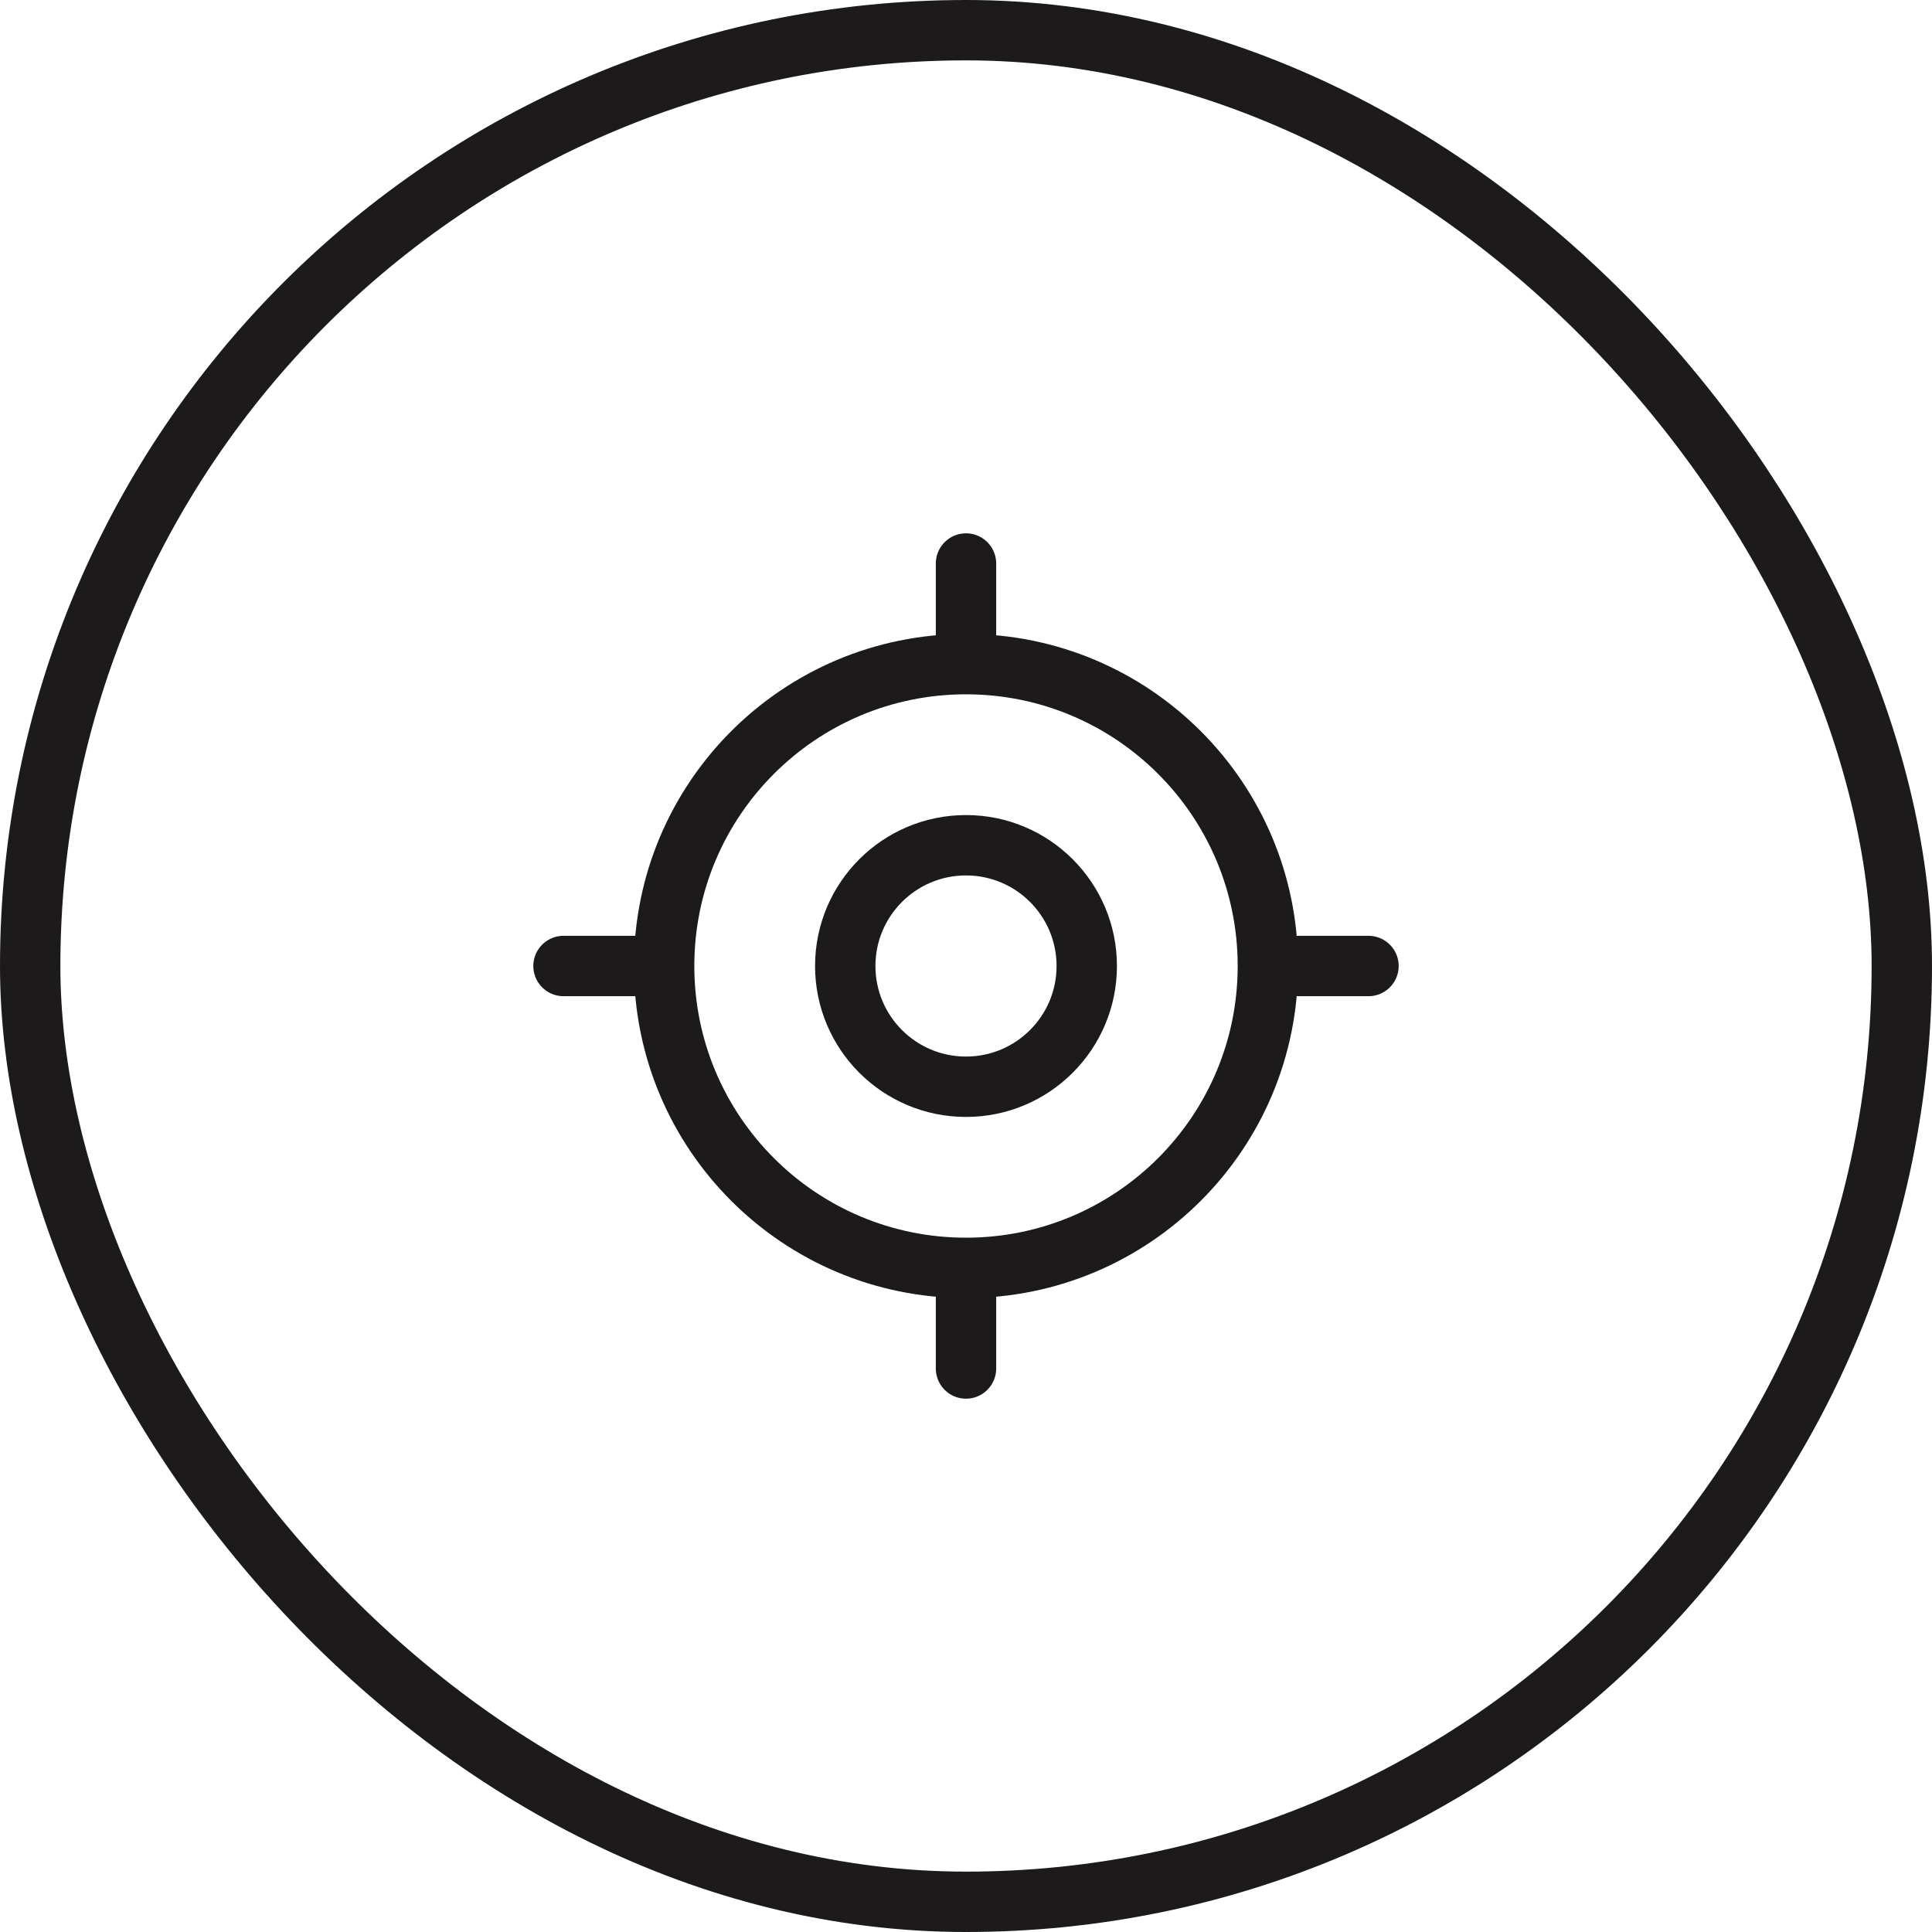 <svg width="48" height="48" viewBox="0 0 48 48" fill="none" xmlns="http://www.w3.org/2000/svg">
<path d="M24 16V14M16 24H14M24 32V34M32 24H34M31.5 24C31.5 28.142 28.142 31.5 24 31.5C19.858 31.5 16.5 28.142 16.5 24C16.5 19.858 19.858 16.5 24 16.5C28.142 16.5 31.5 19.858 31.5 24ZM27 24C27 25.657 25.657 27 24 27C22.343 27 21 25.657 21 24C21 22.343 22.343 21 24 21C25.657 21 27 22.343 27 24Z" stroke="#1C1A1A" stroke-width="1.5" stroke-linecap="round" stroke-linejoin="round"/>
<rect x="0.75" y="0.75" width="46.5" height="46.5" rx="23.25" stroke="#1C1A1A" stroke-width="1.5"/>
</svg>
